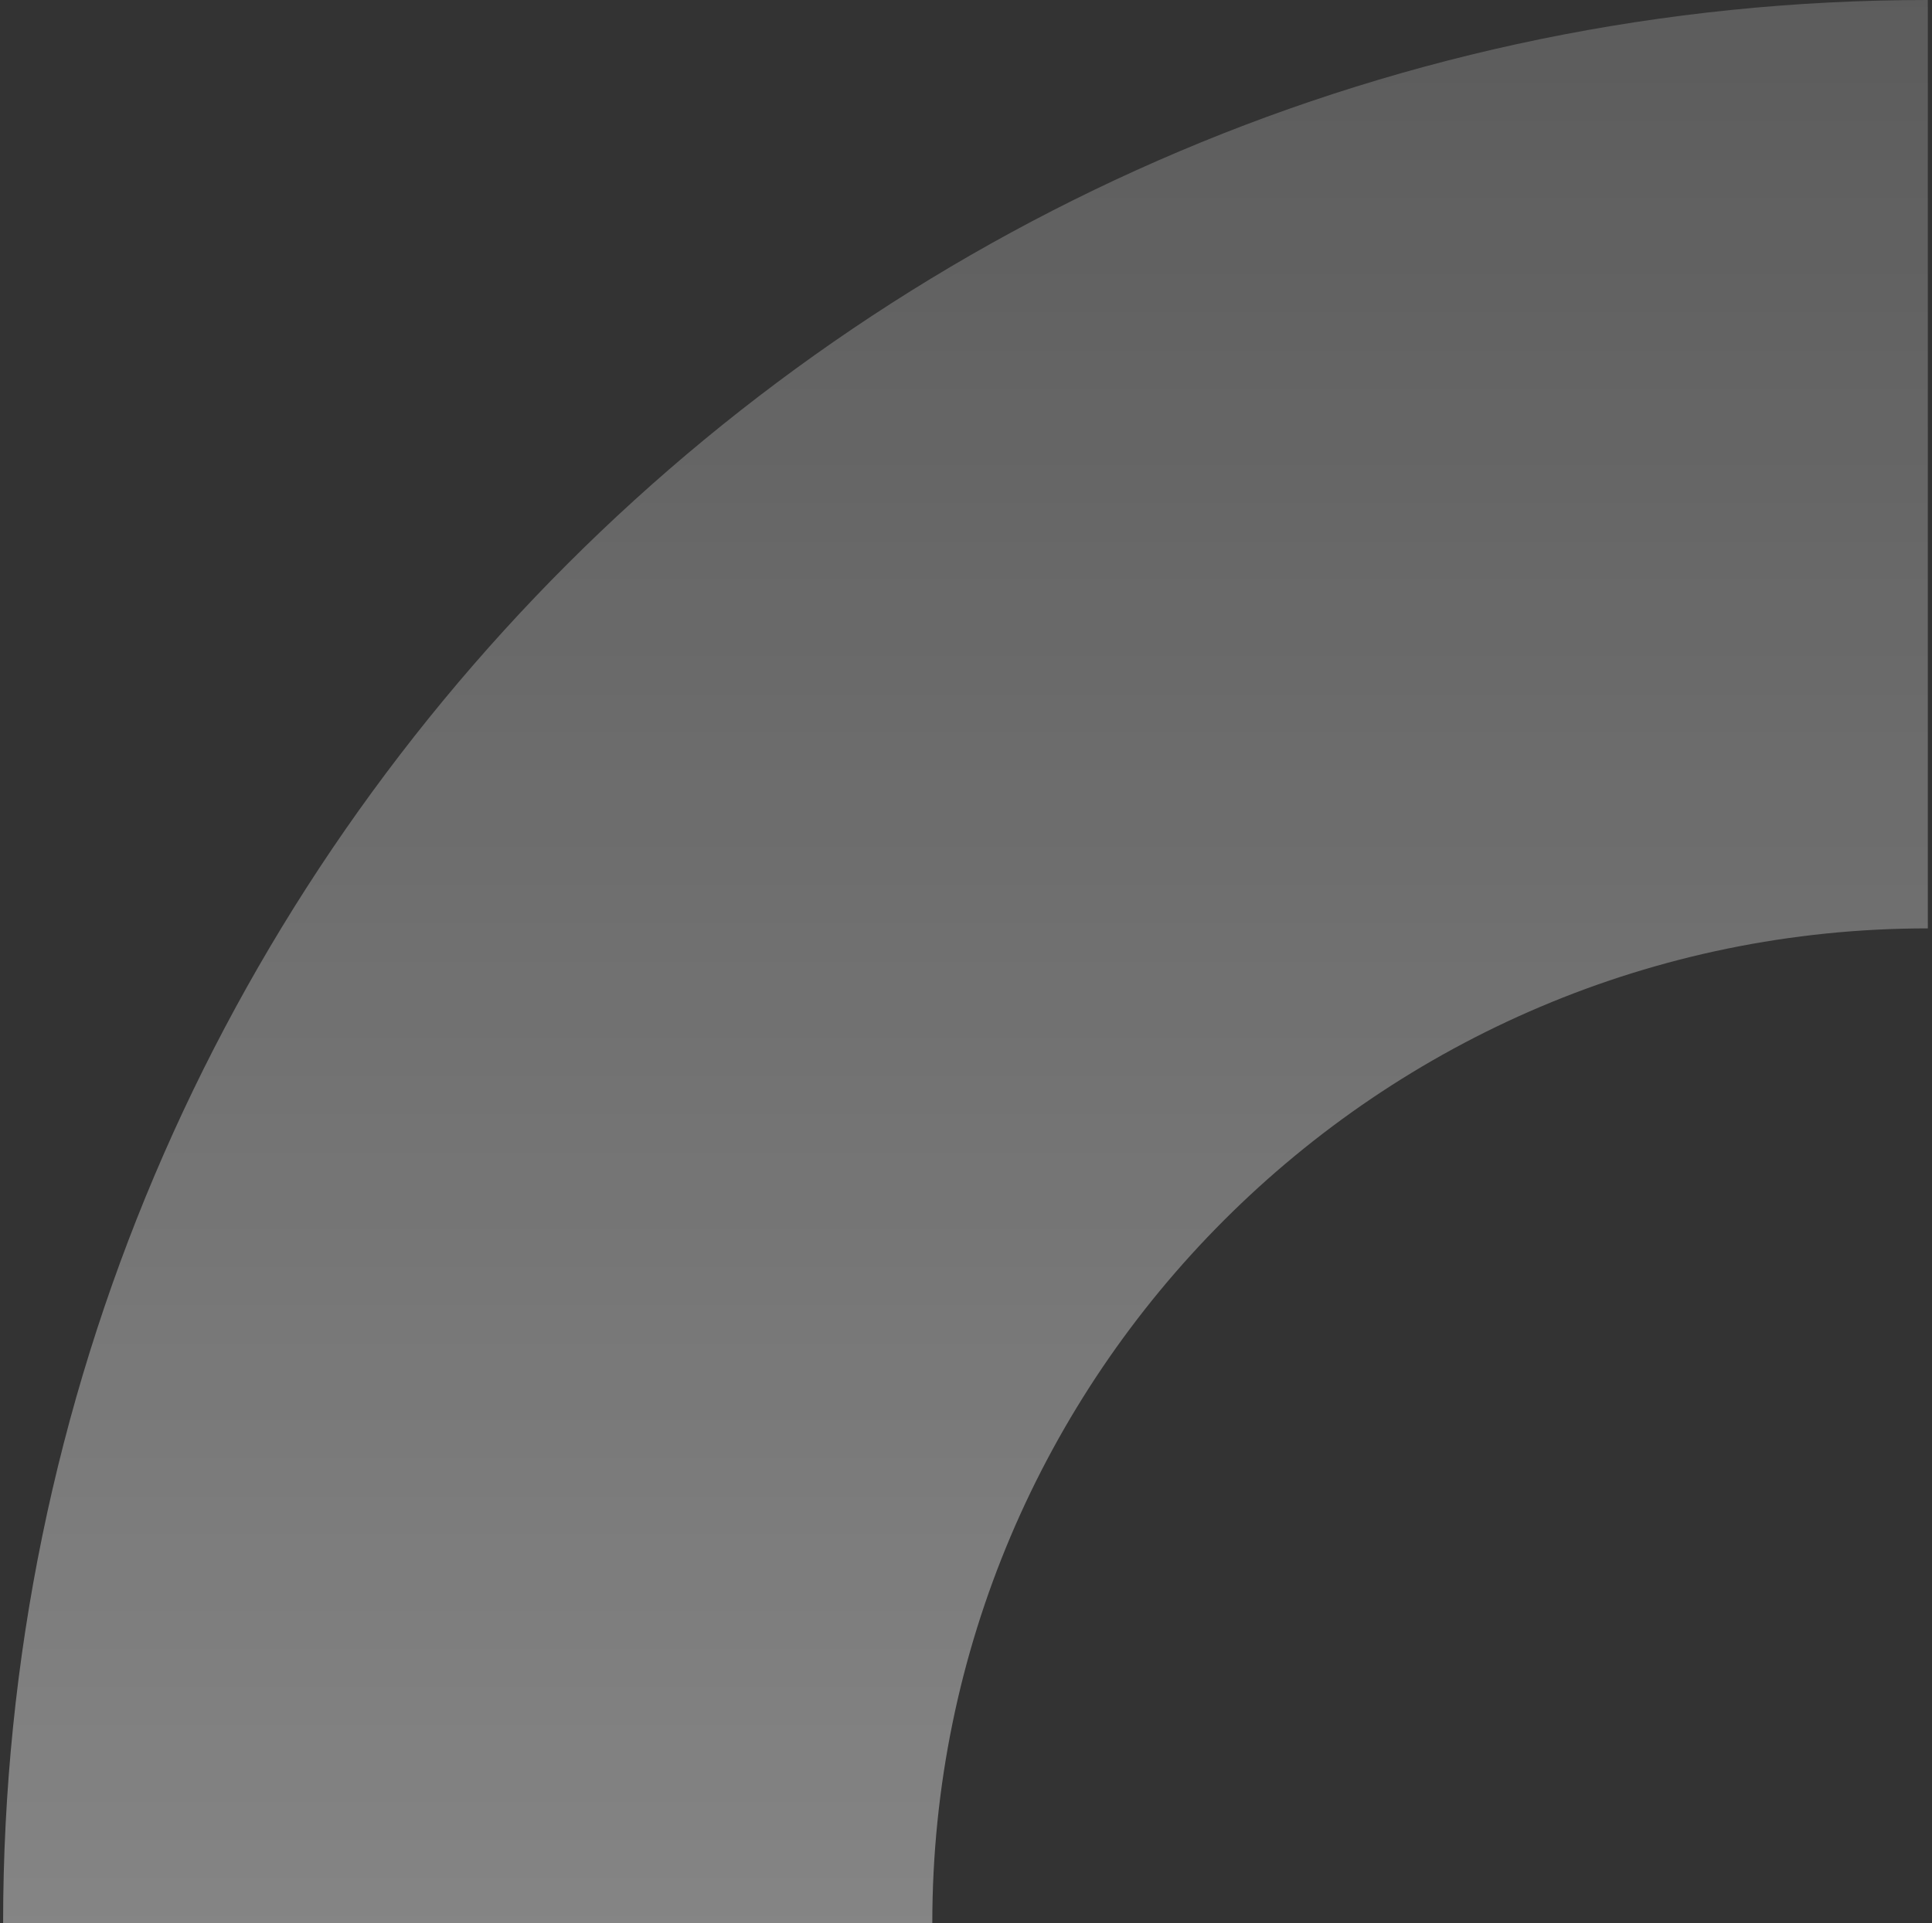 <svg width="462" height="460" viewBox="0 0 462 460" version="1.1" xmlns="http://www.w3.org/2000/svg"><rect x="0" y="0" width="462" height="460" fill="#333333" stroke="none"/><defs><linearGradient x1="100.001%" y1="100%" x2="100.001%" y2="0%" id="linearGradient-1"><stop stop-color="#FFF" stop-opacity=".4" offset="0%"/><stop stop-color="#FFF" stop-opacity=".2" offset="100%"/></linearGradient></defs><g id="layouts" stroke="none" stroke-width="1" fill="none" fill-rule="evenodd"><g id="abt1.1-v2" transform="translate(-1340 -369)" fill="url(#linearGradient-1)"><g id="hero" transform="translate(0 109)"><g id="bg/overlay-banner"><g id="overlay-banner"><path d="M460.236 0C206.487 0 0 206.36 0 460h222.198c0-131.198 106.773-237.938 238.038-237.938.007 0 .02.006.02.006V0h-.02z" transform="translate(1340.744 260)" id="bg/banner_deco_R"/></g></g></g></g></g></svg>
